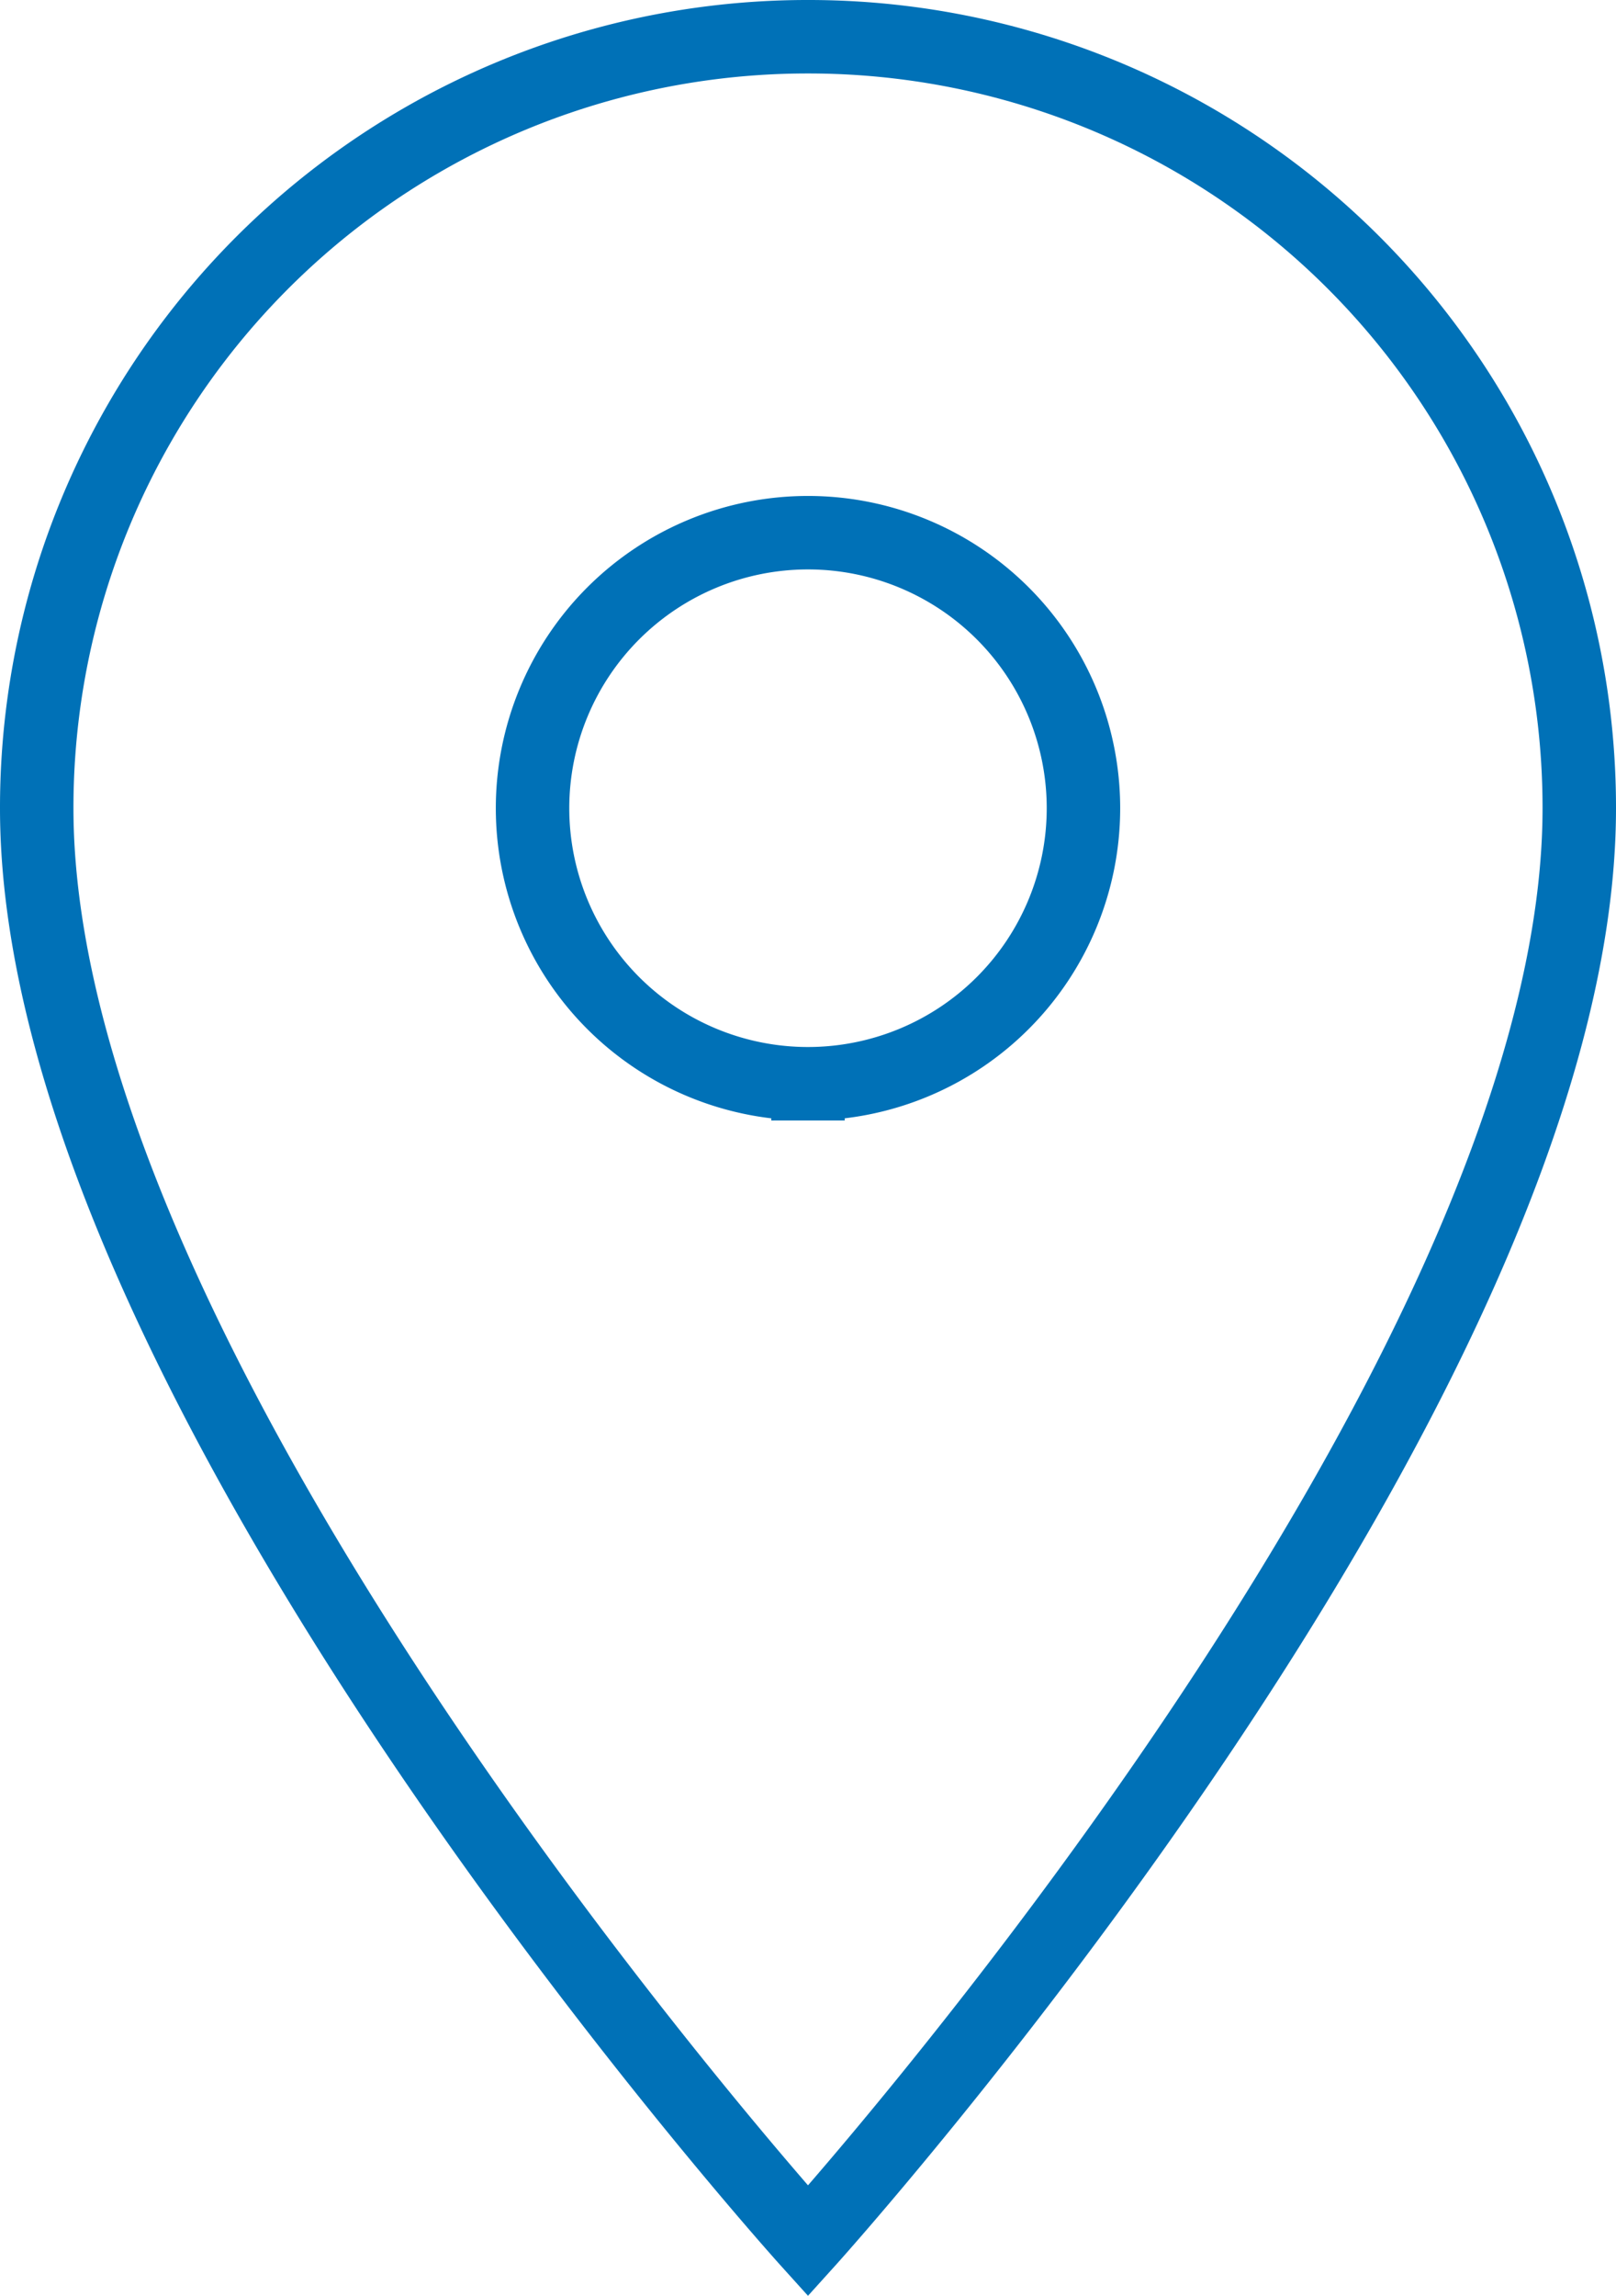 <?xml version="1.0" encoding="UTF-8"?>
<svg xmlns="http://www.w3.org/2000/svg" width="22" height="31.246" viewBox="0 0 22 31.246">
  <path id="Icon_material-place" data-name="Icon material-place" d="M18,3A10.492,10.492,0,0,0,7.5,13.5C7.5,21.375,18,33,18,33S28.5,21.375,28.5,13.5A10.492,10.492,0,0,0,18,3Zm0,14.25a3.75,3.75,0,1,1,3.75-3.75A3.751,3.751,0,0,1,18,17.25Z" transform="translate(-7 -2.5)" fill="none" stroke="#0071b7" stroke-width="1"></path>
</svg>
